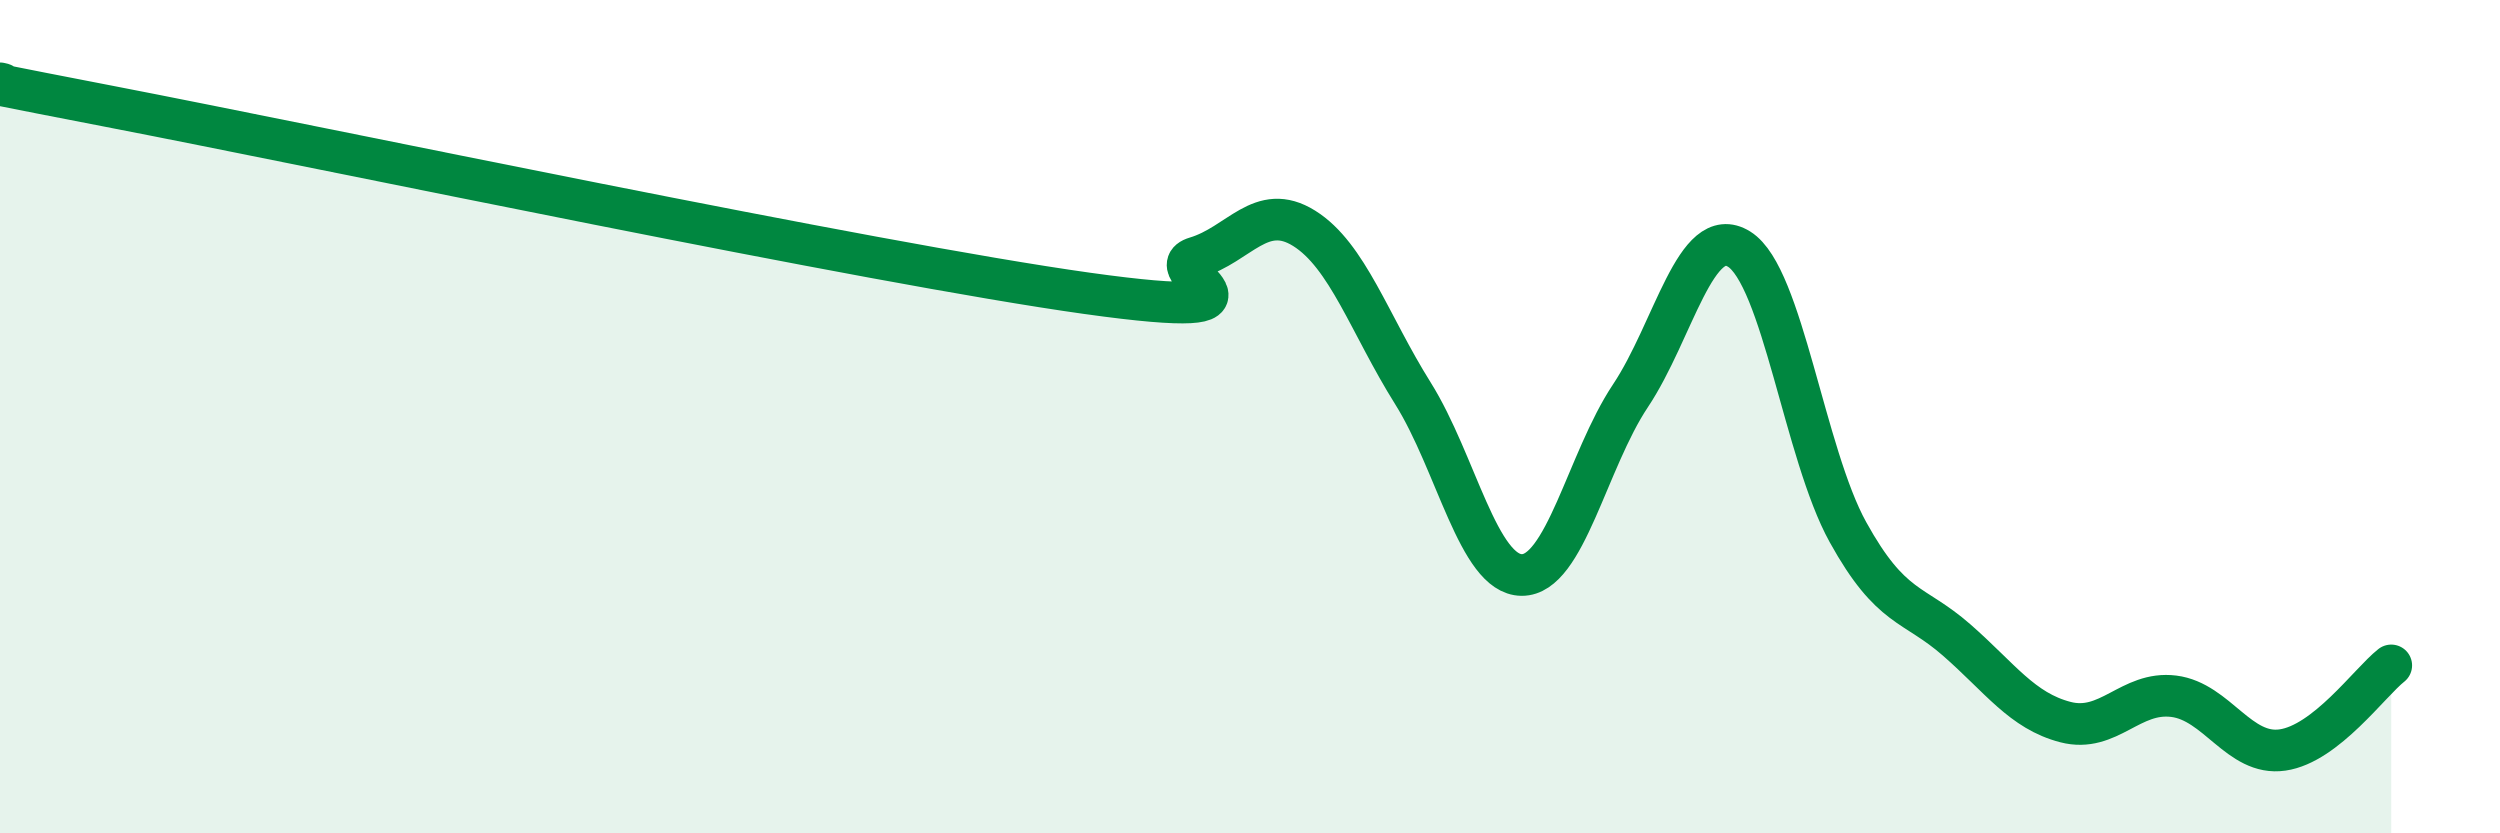 
    <svg width="60" height="20" viewBox="0 0 60 20" xmlns="http://www.w3.org/2000/svg">
      <path
        d="M 0,2 C 0.52,2.11 -2.61,1.54 2.61,2.55 C 7.83,3.56 20.87,6.31 26.09,7.04 C 31.31,7.77 27.66,6.49 28.7,6.18 C 29.74,5.87 30.26,4.83 31.3,5.48 C 32.34,6.13 32.87,7.78 33.91,9.44 C 34.95,11.1 35.48,13.79 36.52,13.8 C 37.56,13.81 38.09,11.06 39.13,9.5 C 40.17,7.94 40.7,5.33 41.74,5.98 C 42.78,6.63 43.31,10.89 44.35,12.77 C 45.39,14.65 45.92,14.45 46.96,15.36 C 48,16.27 48.53,17.06 49.57,17.33 C 50.61,17.6 51.13,16.58 52.17,16.71 C 53.21,16.84 53.74,18.15 54.78,18 C 55.82,17.85 56.87,16.38 57.39,15.97L57.39 20L0 20Z"
        fill="#008740"
        opacity="0.1"
        stroke-linecap="round"
        stroke-linejoin="round"
      />
      <path
        d="M 0,2 C 0.52,2.11 -2.61,1.54 2.61,2.55 C 7.83,3.56 20.87,6.31 26.09,7.04 C 31.31,7.77 27.66,6.49 28.7,6.18 C 29.74,5.87 30.26,4.83 31.3,5.48 C 32.34,6.13 32.87,7.78 33.91,9.44 C 34.95,11.1 35.48,13.79 36.52,13.8 C 37.56,13.81 38.09,11.06 39.13,9.5 C 40.17,7.94 40.7,5.33 41.74,5.98 C 42.78,6.63 43.31,10.89 44.35,12.77 C 45.39,14.65 45.92,14.45 46.96,15.36 C 48,16.27 48.53,17.06 49.57,17.33 C 50.61,17.6 51.13,16.58 52.17,16.71 C 53.21,16.84 53.74,18.15 54.78,18 C 55.82,17.85 56.87,16.38 57.39,15.97"
        stroke="#008740"
        stroke-width="1"
        fill="none"
        stroke-linecap="round"
        stroke-linejoin="round"
      />
    </svg>
  